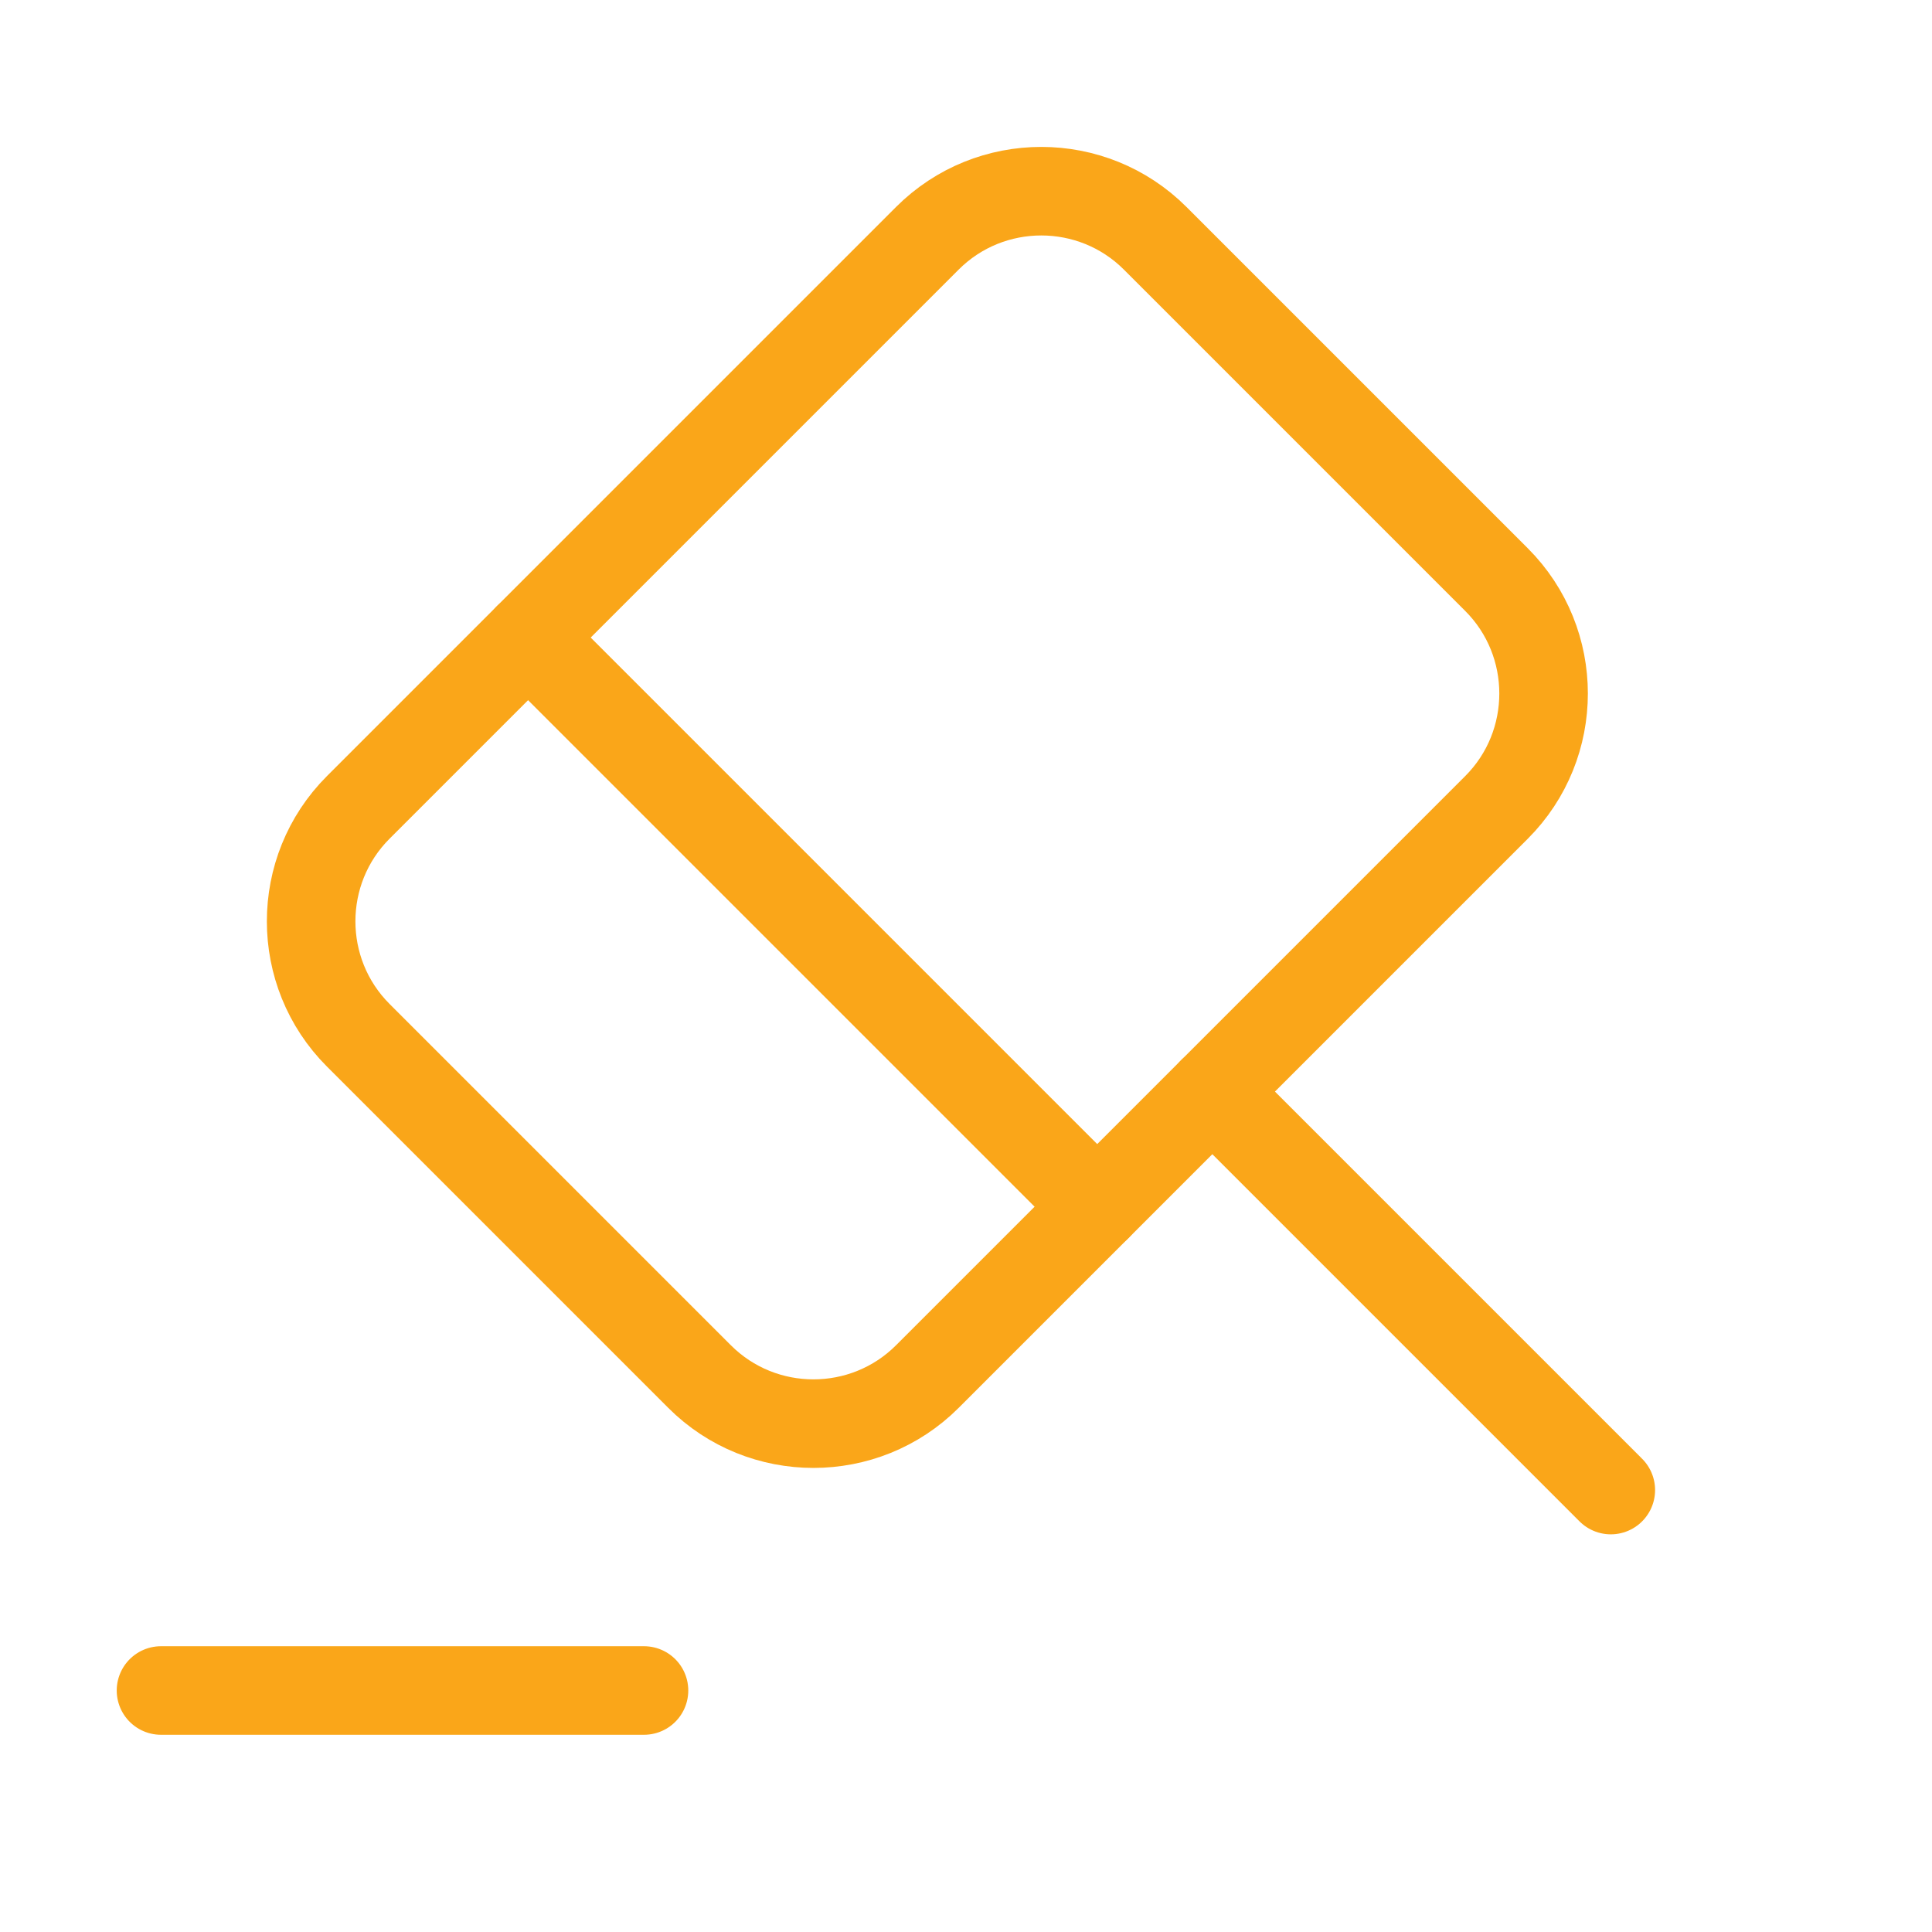 <?xml version="1.0" encoding="UTF-8"?>
<svg xmlns="http://www.w3.org/2000/svg" width="24" height="24" viewBox="0 0 24 24" fill="none">
  <path d="M20.01 18.51L15.06 13.56" stroke="#FAA619" stroke-width="1.1" stroke-miterlimit="10" stroke-linecap="round" stroke-linejoin="round"></path>
  <path d="M15.06 13.56L11.52 17.1C10.74 17.88 9.47 17.88 8.69 17.1L4.45 12.86C3.67 12.08 3.67 10.81 4.45 10.03L11.52 2.96C12.3 2.18 13.57 2.18 14.35 2.96L18.59 7.2C19.37 7.98 19.37 9.25 18.59 10.03L15.06 13.56Z" stroke="#FAA619" stroke-width="1.1" stroke-miterlimit="10" stroke-linecap="round" stroke-linejoin="round"></path>
  <path d="M2 21H8" stroke="#FAA619" stroke-width="1.1" stroke-miterlimit="10" stroke-linecap="round" stroke-linejoin="round"></path>
  <path d="M6.56 7.92L13.63 14.99" stroke="#FAA619" stroke-width="1.1" stroke-miterlimit="10" stroke-linecap="round" stroke-linejoin="round"></path>
</svg>
